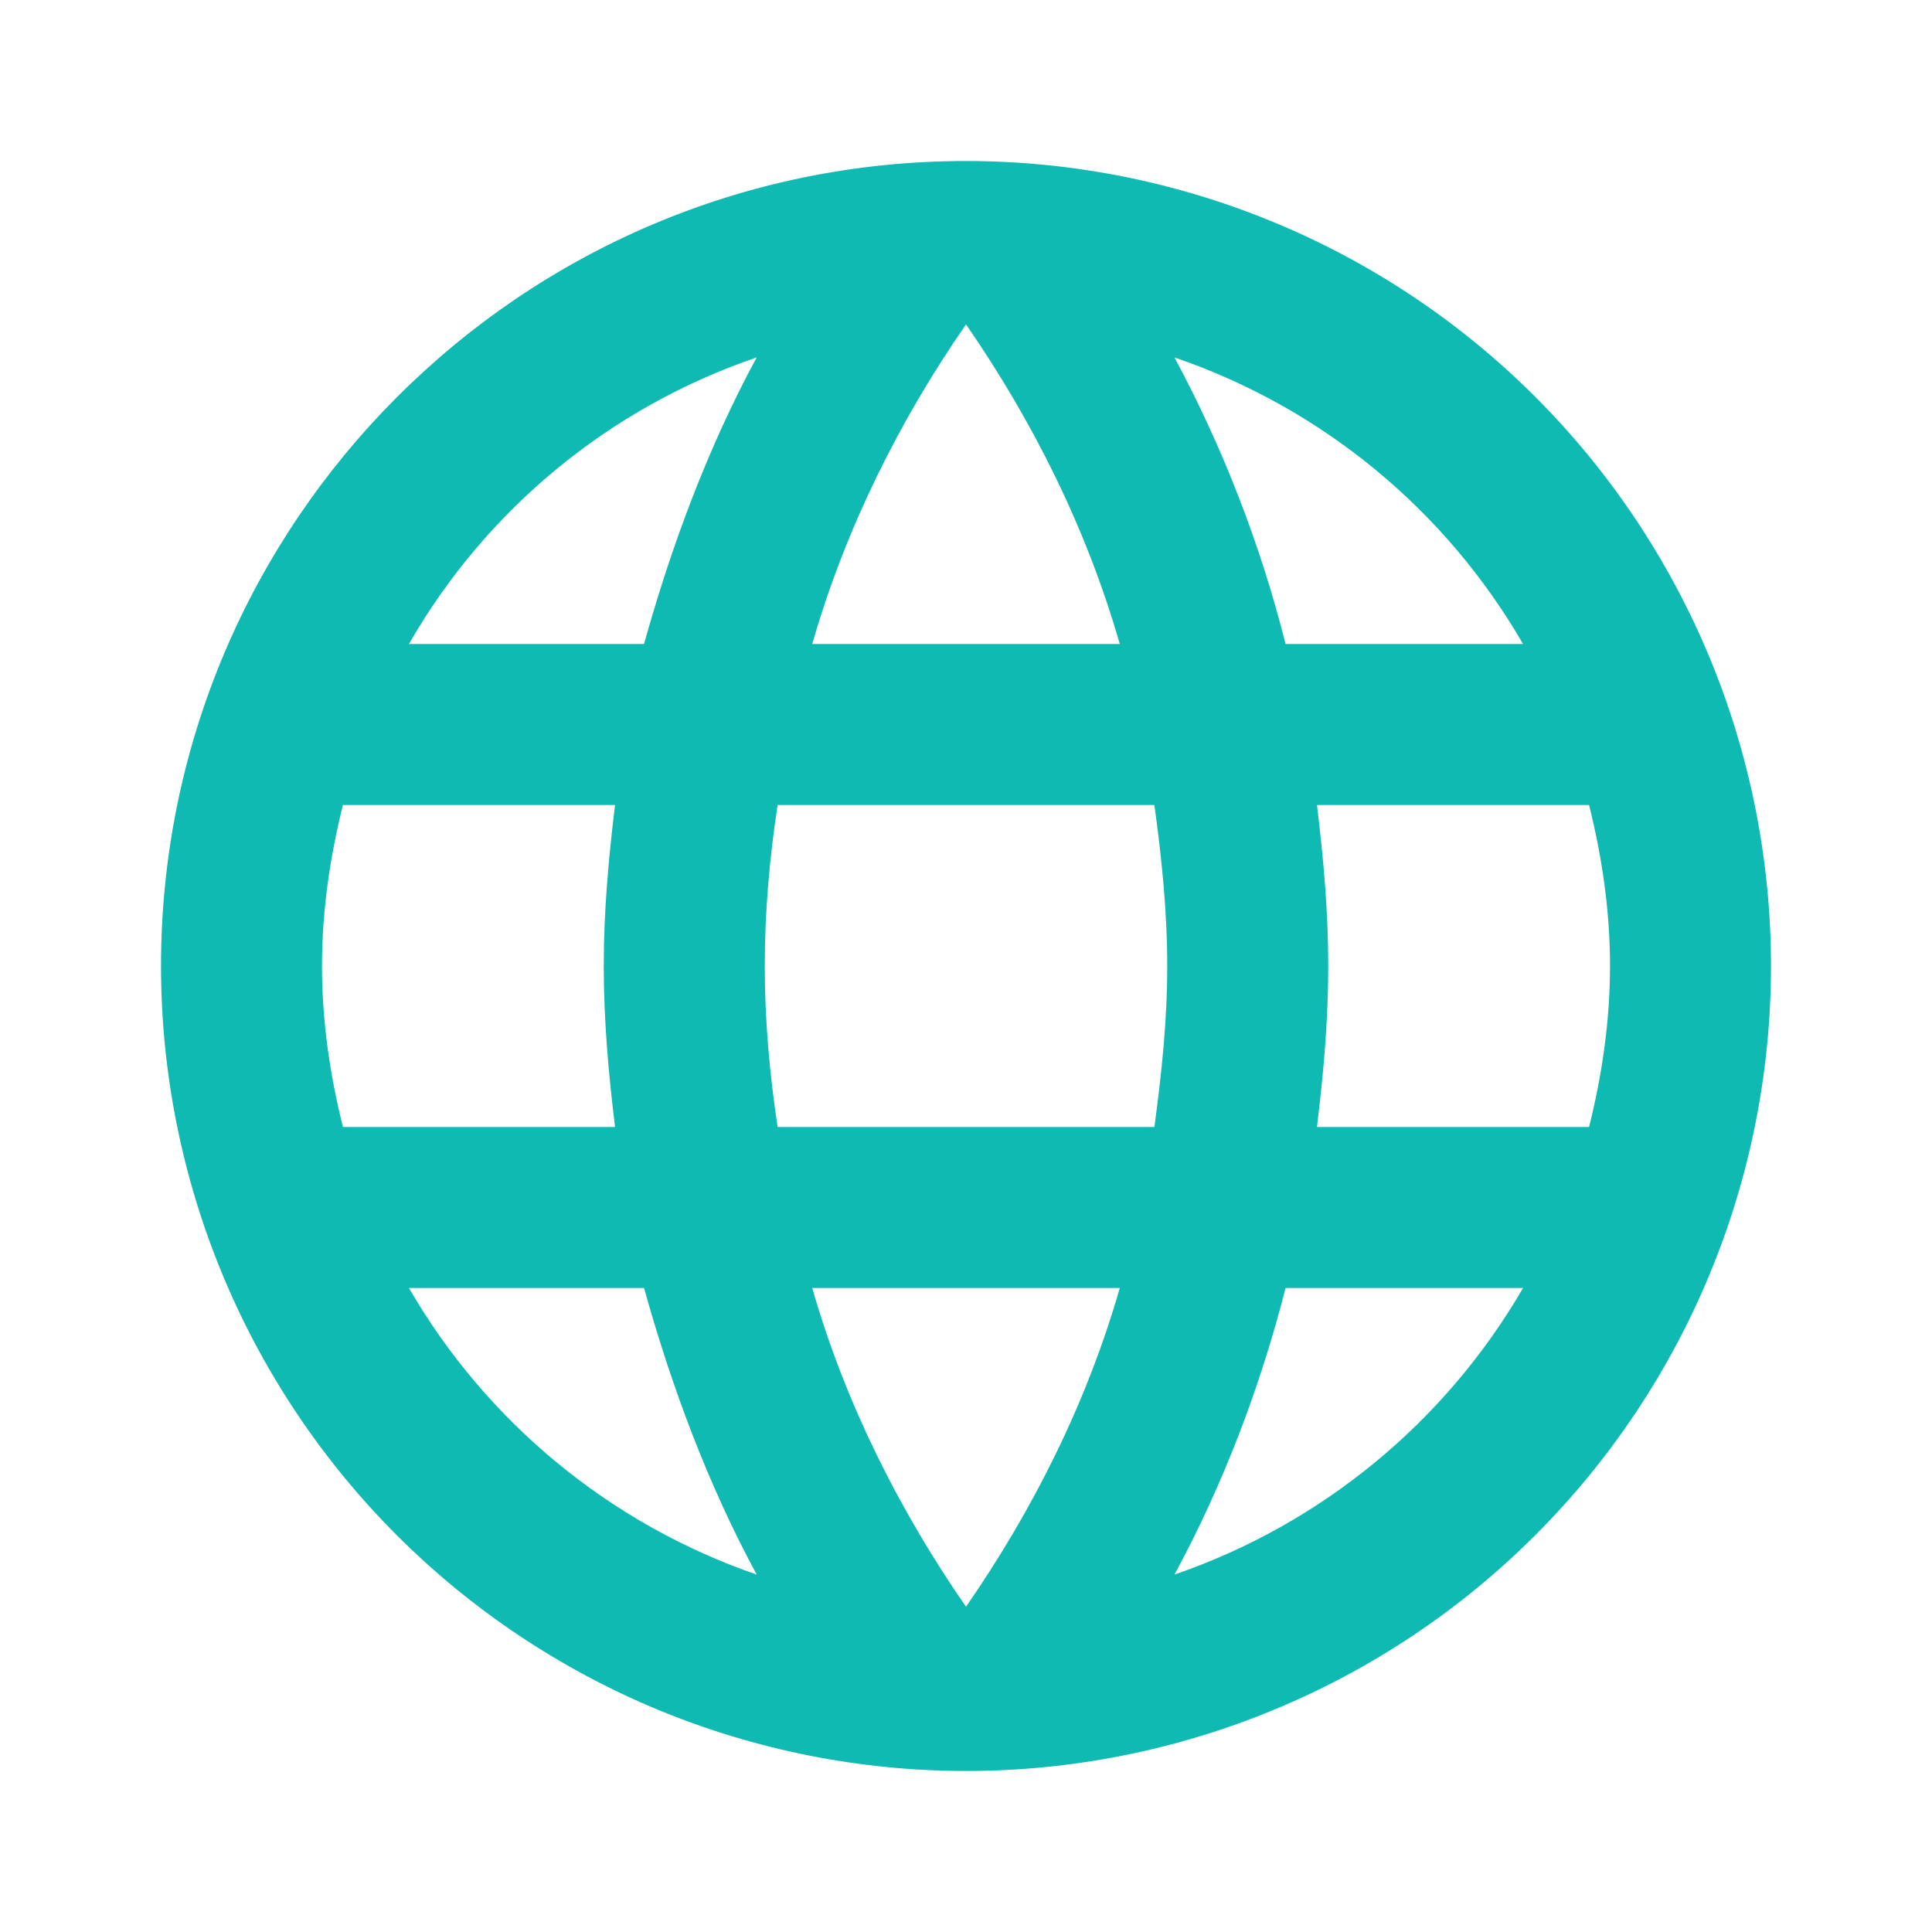 <?xml version="1.0" encoding="UTF-8"?>
<svg xmlns="http://www.w3.org/2000/svg" width="32" height="32" viewBox="0 0 32 32" fill="none">
  <path d="M21.813 18.667C21.92 17.787 22 16.907 22 16C22 15.093 21.92 14.213 21.813 13.333H26.32C26.533 14.187 26.667 15.08 26.667 16C26.667 16.92 26.533 17.813 26.32 18.667M19.453 26.08C20.253 24.6 20.867 23 21.293 21.333H25.227C23.935 23.558 21.886 25.243 19.453 26.08ZM19.12 18.667H12.88C12.747 17.787 12.667 16.907 12.667 16C12.667 15.093 12.747 14.2 12.88 13.333H19.12C19.24 14.2 19.333 15.093 19.333 16C19.333 16.907 19.24 17.787 19.12 18.667ZM16 26.613C14.893 25.013 14 23.24 13.453 21.333H18.547C18 23.24 17.107 25.013 16 26.613ZM10.667 10.667H6.773C8.052 8.436 10.1 6.749 12.533 5.92C11.733 7.4 11.133 9 10.667 10.667ZM6.773 21.333H10.667C11.133 23 11.733 24.6 12.533 26.08C10.105 25.242 8.06 23.557 6.773 21.333ZM5.68 18.667C5.467 17.813 5.333 16.92 5.333 16C5.333 15.08 5.467 14.187 5.68 13.333H10.187C10.08 14.213 10 15.093 10 16C10 16.907 10.08 17.787 10.187 18.667M16 5.373C17.107 6.973 18 8.76 18.547 10.667H13.453C14 8.76 14.893 6.973 16 5.373ZM25.227 10.667H21.293C20.876 9.015 20.258 7.421 19.453 5.92C21.907 6.76 23.947 8.453 25.227 10.667ZM16 2.667C8.627 2.667 2.667 8.667 2.667 16C2.667 19.536 4.072 22.928 6.572 25.428C7.81 26.666 9.28 27.648 10.898 28.319C12.515 28.988 14.249 29.333 16 29.333C19.536 29.333 22.928 27.929 25.428 25.428C27.929 22.928 29.333 19.536 29.333 16C29.333 14.249 28.988 12.515 28.319 10.898C27.648 9.28 26.666 7.81 25.428 6.572C24.19 5.334 22.72 4.352 21.102 3.682C19.485 3.012 17.751 2.667 16 2.667Z" fill="#0EBAB1"></path>
</svg>
